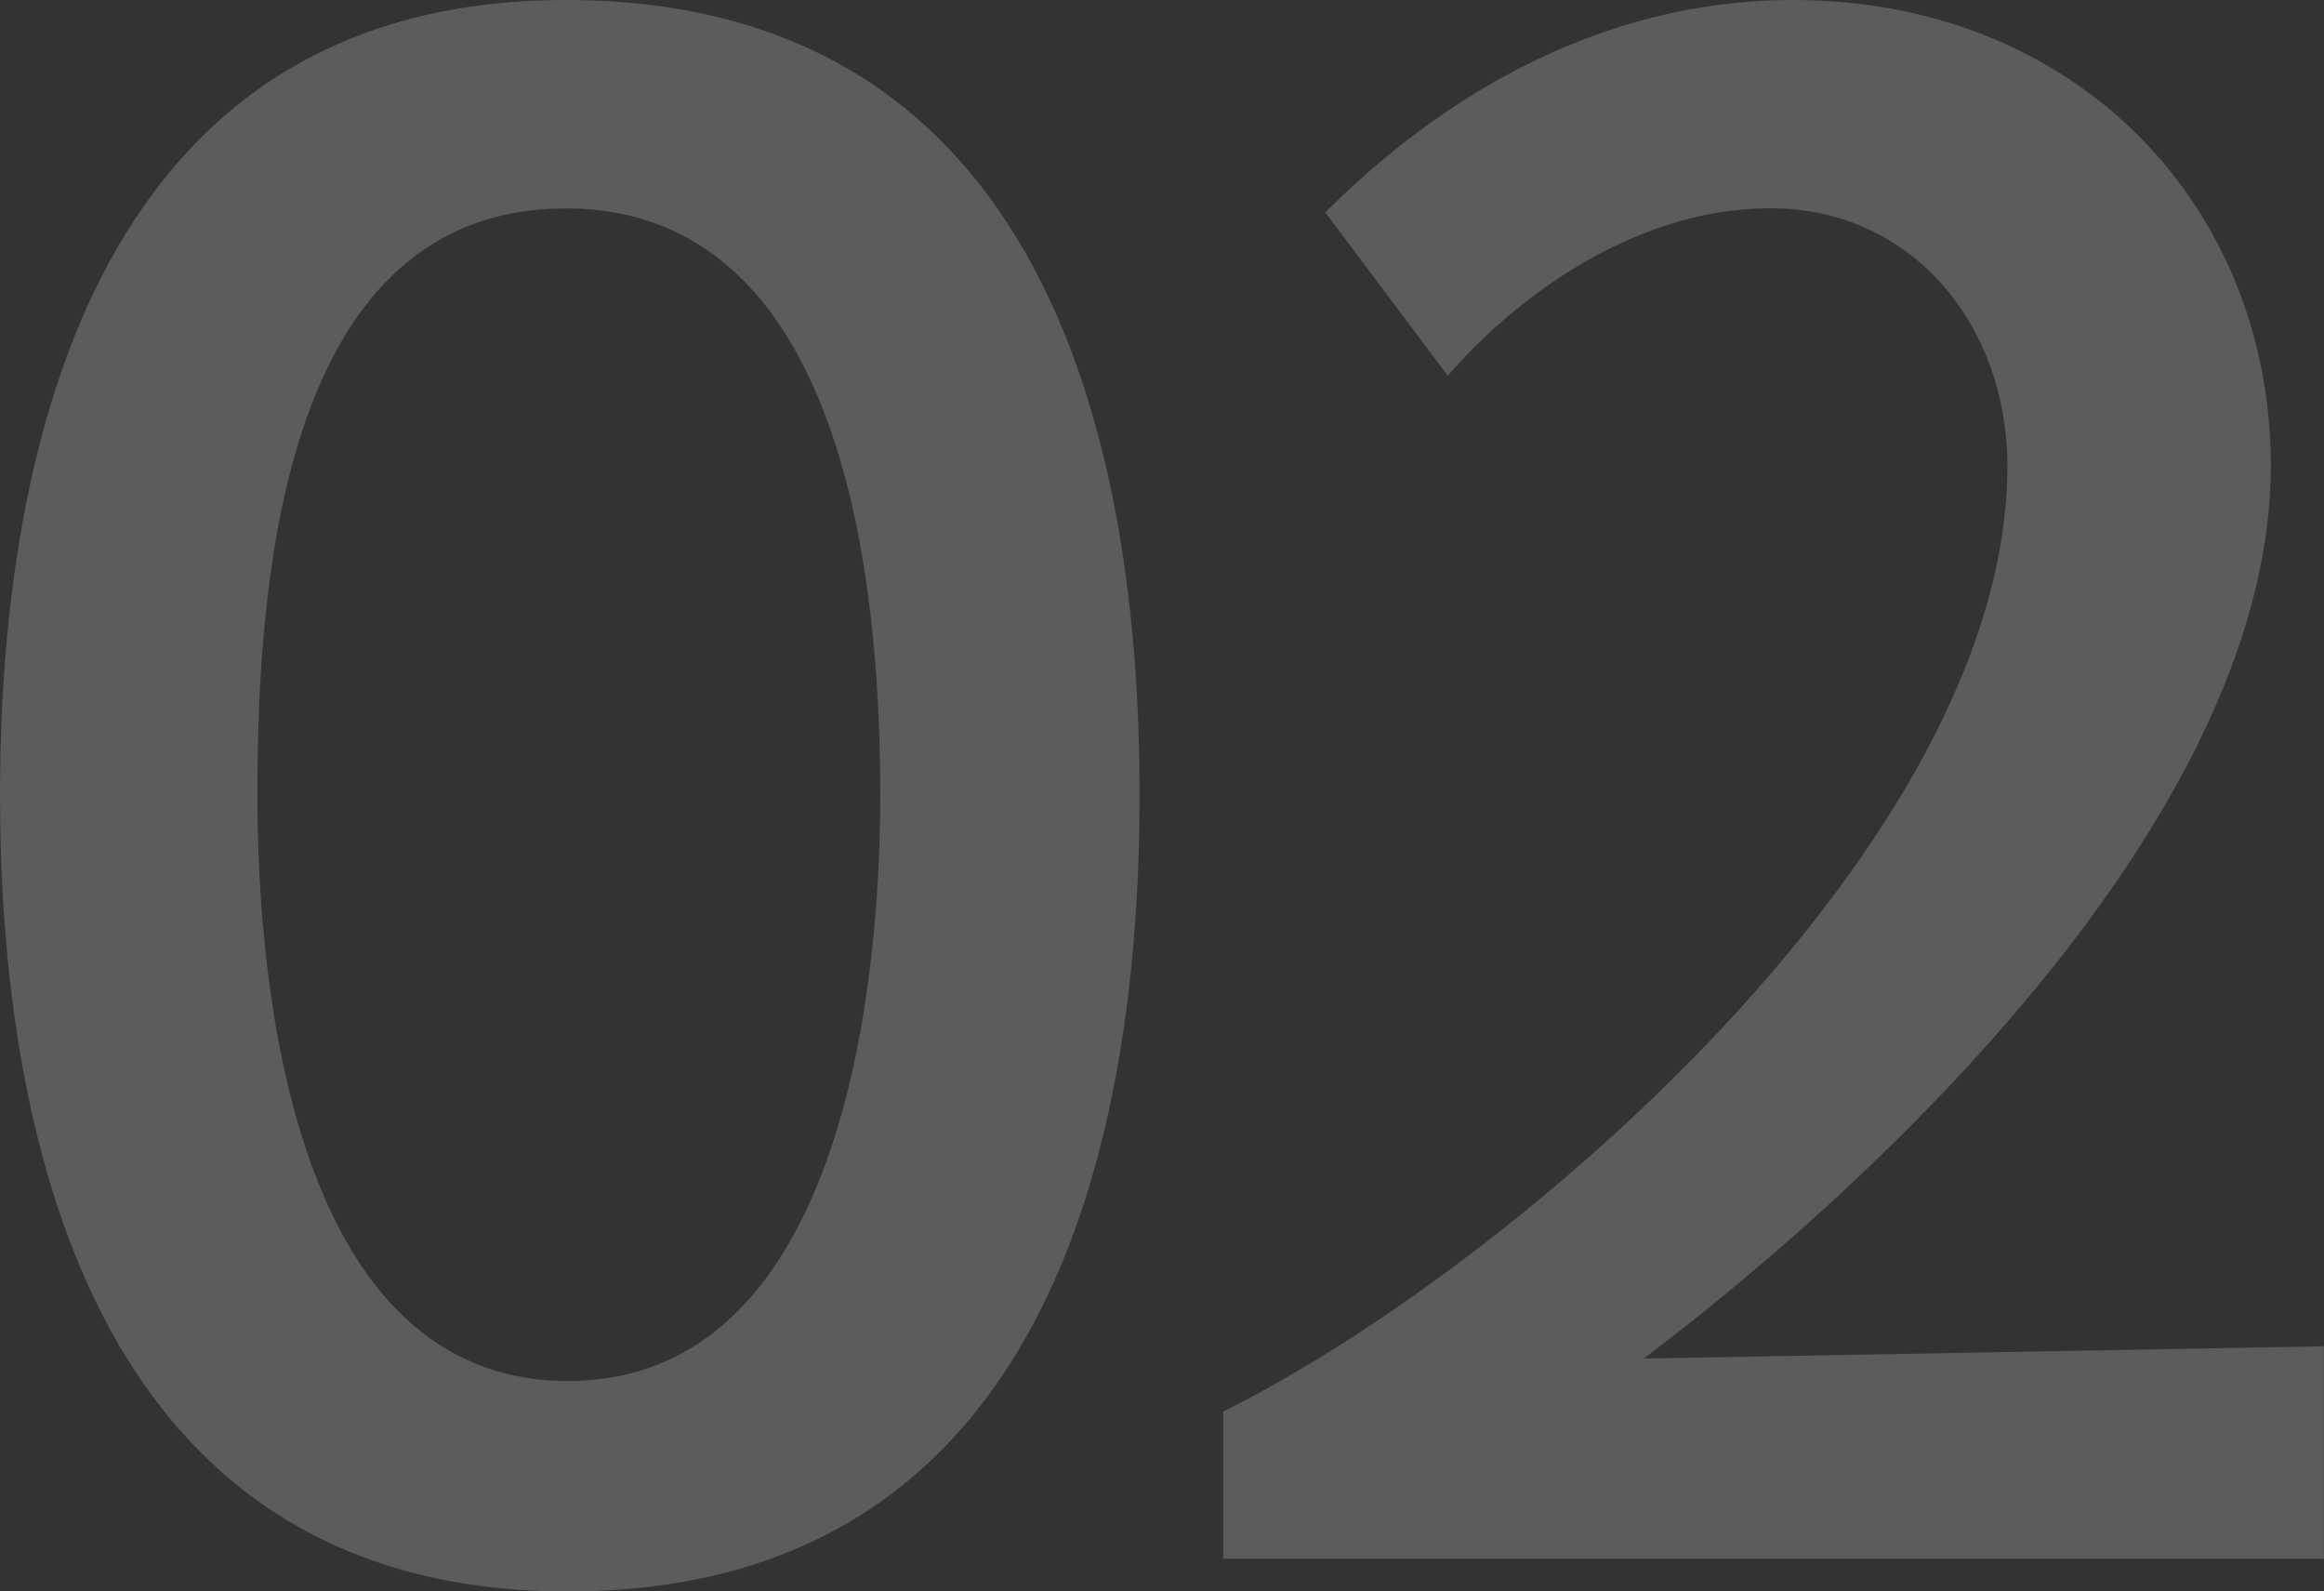 <?xml version="1.0" encoding="UTF-8"?><svg id="_レイヤー_2" xmlns="http://www.w3.org/2000/svg" viewBox="0 0 202.89 138.89"><rect x="0" y="0" width="202.89" height="138.89" fill="#333333" stroke="none"/><defs><style>.cls-1{fill:#fff;}.cls-2{fill:none;opacity:.2;}</style></defs><g id="back"><g class="cls-2"><path class="cls-1" d="m0,69.36C0,41.37,7.13,0,49.39,0s50.1,39.4,50.1,69.36-7.85,69.54-49.92,69.54S0,98.06,0,69.36Zm76.85,0c0-18.37-3.03-51.17-27.46-51.17s-26.92,31.74-26.92,51.17c0,16.94,3.21,51.17,27.1,51.17s27.28-34.23,27.28-51.17Z"/><path class="cls-1" d="m106.78,136.04v-12.84c25.14-12.48,68.47-49.57,68.47-82.55,0-12.12-8.2-22.47-20.68-22.47s-23,8.56-28.17,14.62l-10.7-14.26c6.42-6.42,20.68-18.54,40.83-18.54,24.78,0,41.72,18.01,41.72,40.65,0,29.42-32.09,60.8-54.74,77.92l59.37-1.07v18.54h-96.1Z"/></g></g></svg>